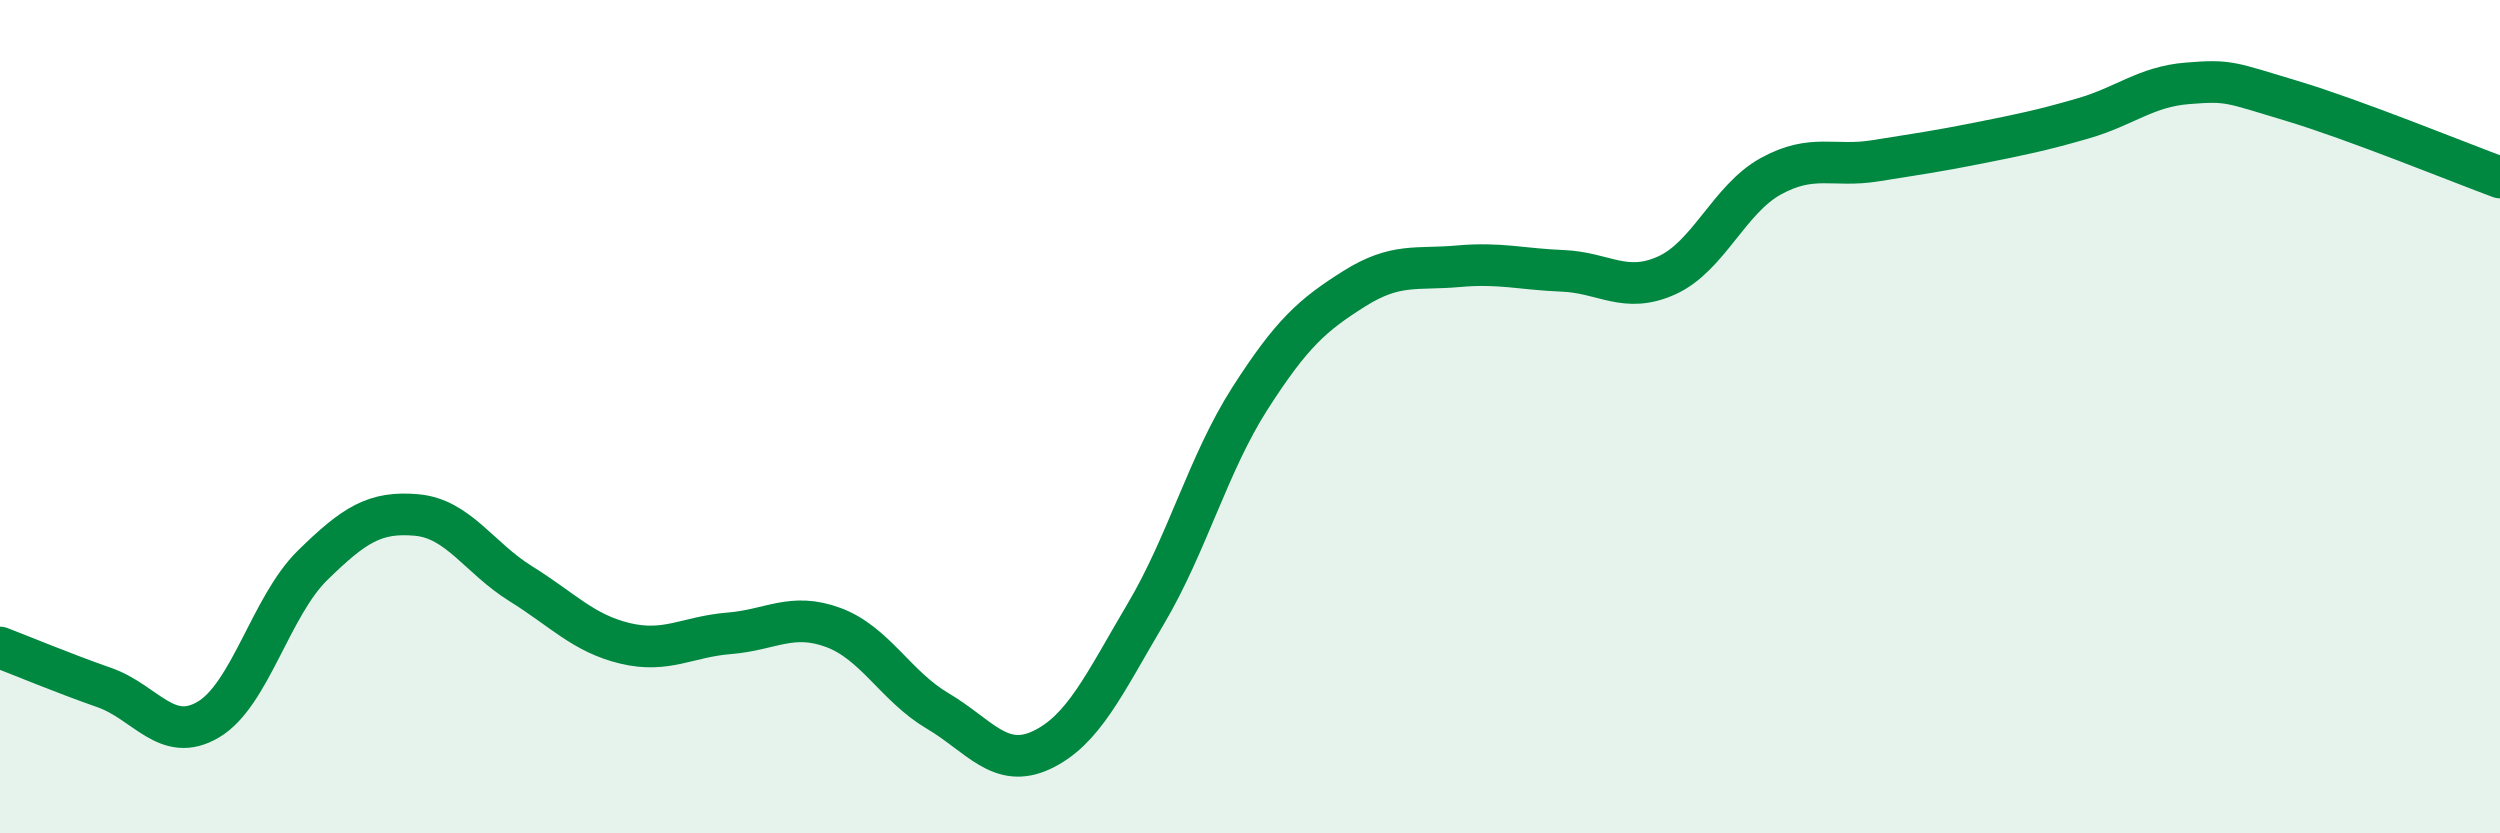 
    <svg width="60" height="20" viewBox="0 0 60 20" xmlns="http://www.w3.org/2000/svg">
      <path
        d="M 0,15.54 C 0.5,15.73 1.5,16.15 2.5,16.5 C 3.5,16.85 4,17.86 5,17.27 C 6,16.68 6.5,14.55 7.5,13.57 C 8.5,12.59 9,12.27 10,12.36 C 11,12.45 11.5,13.39 12.5,14.01 C 13.5,14.63 14,15.2 15,15.44 C 16,15.68 16.5,15.28 17.5,15.2 C 18.5,15.12 19,14.69 20,15.06 C 21,15.43 21.5,16.47 22.5,17.06 C 23.5,17.65 24,18.47 25,18 C 26,17.53 26.5,16.42 27.5,14.73 C 28.5,13.04 29,11.12 30,9.56 C 31,8 31.5,7.56 32.5,6.93 C 33.5,6.3 34,6.48 35,6.39 C 36,6.3 36.5,6.46 37.5,6.5 C 38.5,6.54 39,7.06 40,6.61 C 41,6.16 41.5,4.78 42.5,4.23 C 43.5,3.68 44,4.02 45,3.86 C 46,3.7 46.5,3.63 47.5,3.43 C 48.5,3.23 49,3.13 50,2.84 C 51,2.55 51.5,2.08 52.5,2 C 53.5,1.92 53.5,1.97 55,2.42 C 56.5,2.87 59,3.89 60,4.26L60 20L0 20Z"
        fill="#008740"
        opacity="0.1"
        stroke-linecap="round"
        stroke-linejoin="round"
      />
      <path
        d="M 0,15.54 C 0.5,15.73 1.5,16.15 2.5,16.5 C 3.5,16.85 4,17.86 5,17.27 C 6,16.68 6.5,14.55 7.5,13.57 C 8.5,12.59 9,12.27 10,12.36 C 11,12.45 11.5,13.39 12.5,14.01 C 13.5,14.63 14,15.2 15,15.44 C 16,15.68 16.5,15.28 17.5,15.2 C 18.5,15.12 19,14.69 20,15.06 C 21,15.43 21.5,16.47 22.5,17.06 C 23.5,17.65 24,18.47 25,18 C 26,17.53 26.5,16.42 27.5,14.73 C 28.5,13.04 29,11.12 30,9.56 C 31,8 31.5,7.56 32.5,6.93 C 33.5,6.3 34,6.48 35,6.39 C 36,6.3 36.5,6.46 37.5,6.5 C 38.5,6.54 39,7.06 40,6.61 C 41,6.16 41.5,4.78 42.5,4.23 C 43.5,3.68 44,4.02 45,3.86 C 46,3.7 46.5,3.63 47.5,3.43 C 48.5,3.23 49,3.13 50,2.84 C 51,2.55 51.5,2.08 52.5,2 C 53.5,1.92 53.5,1.97 55,2.42 C 56.5,2.87 59,3.89 60,4.26"
        stroke="#008740"
        stroke-width="1"
        fill="none"
        stroke-linecap="round"
        stroke-linejoin="round"
      />
    </svg>
  